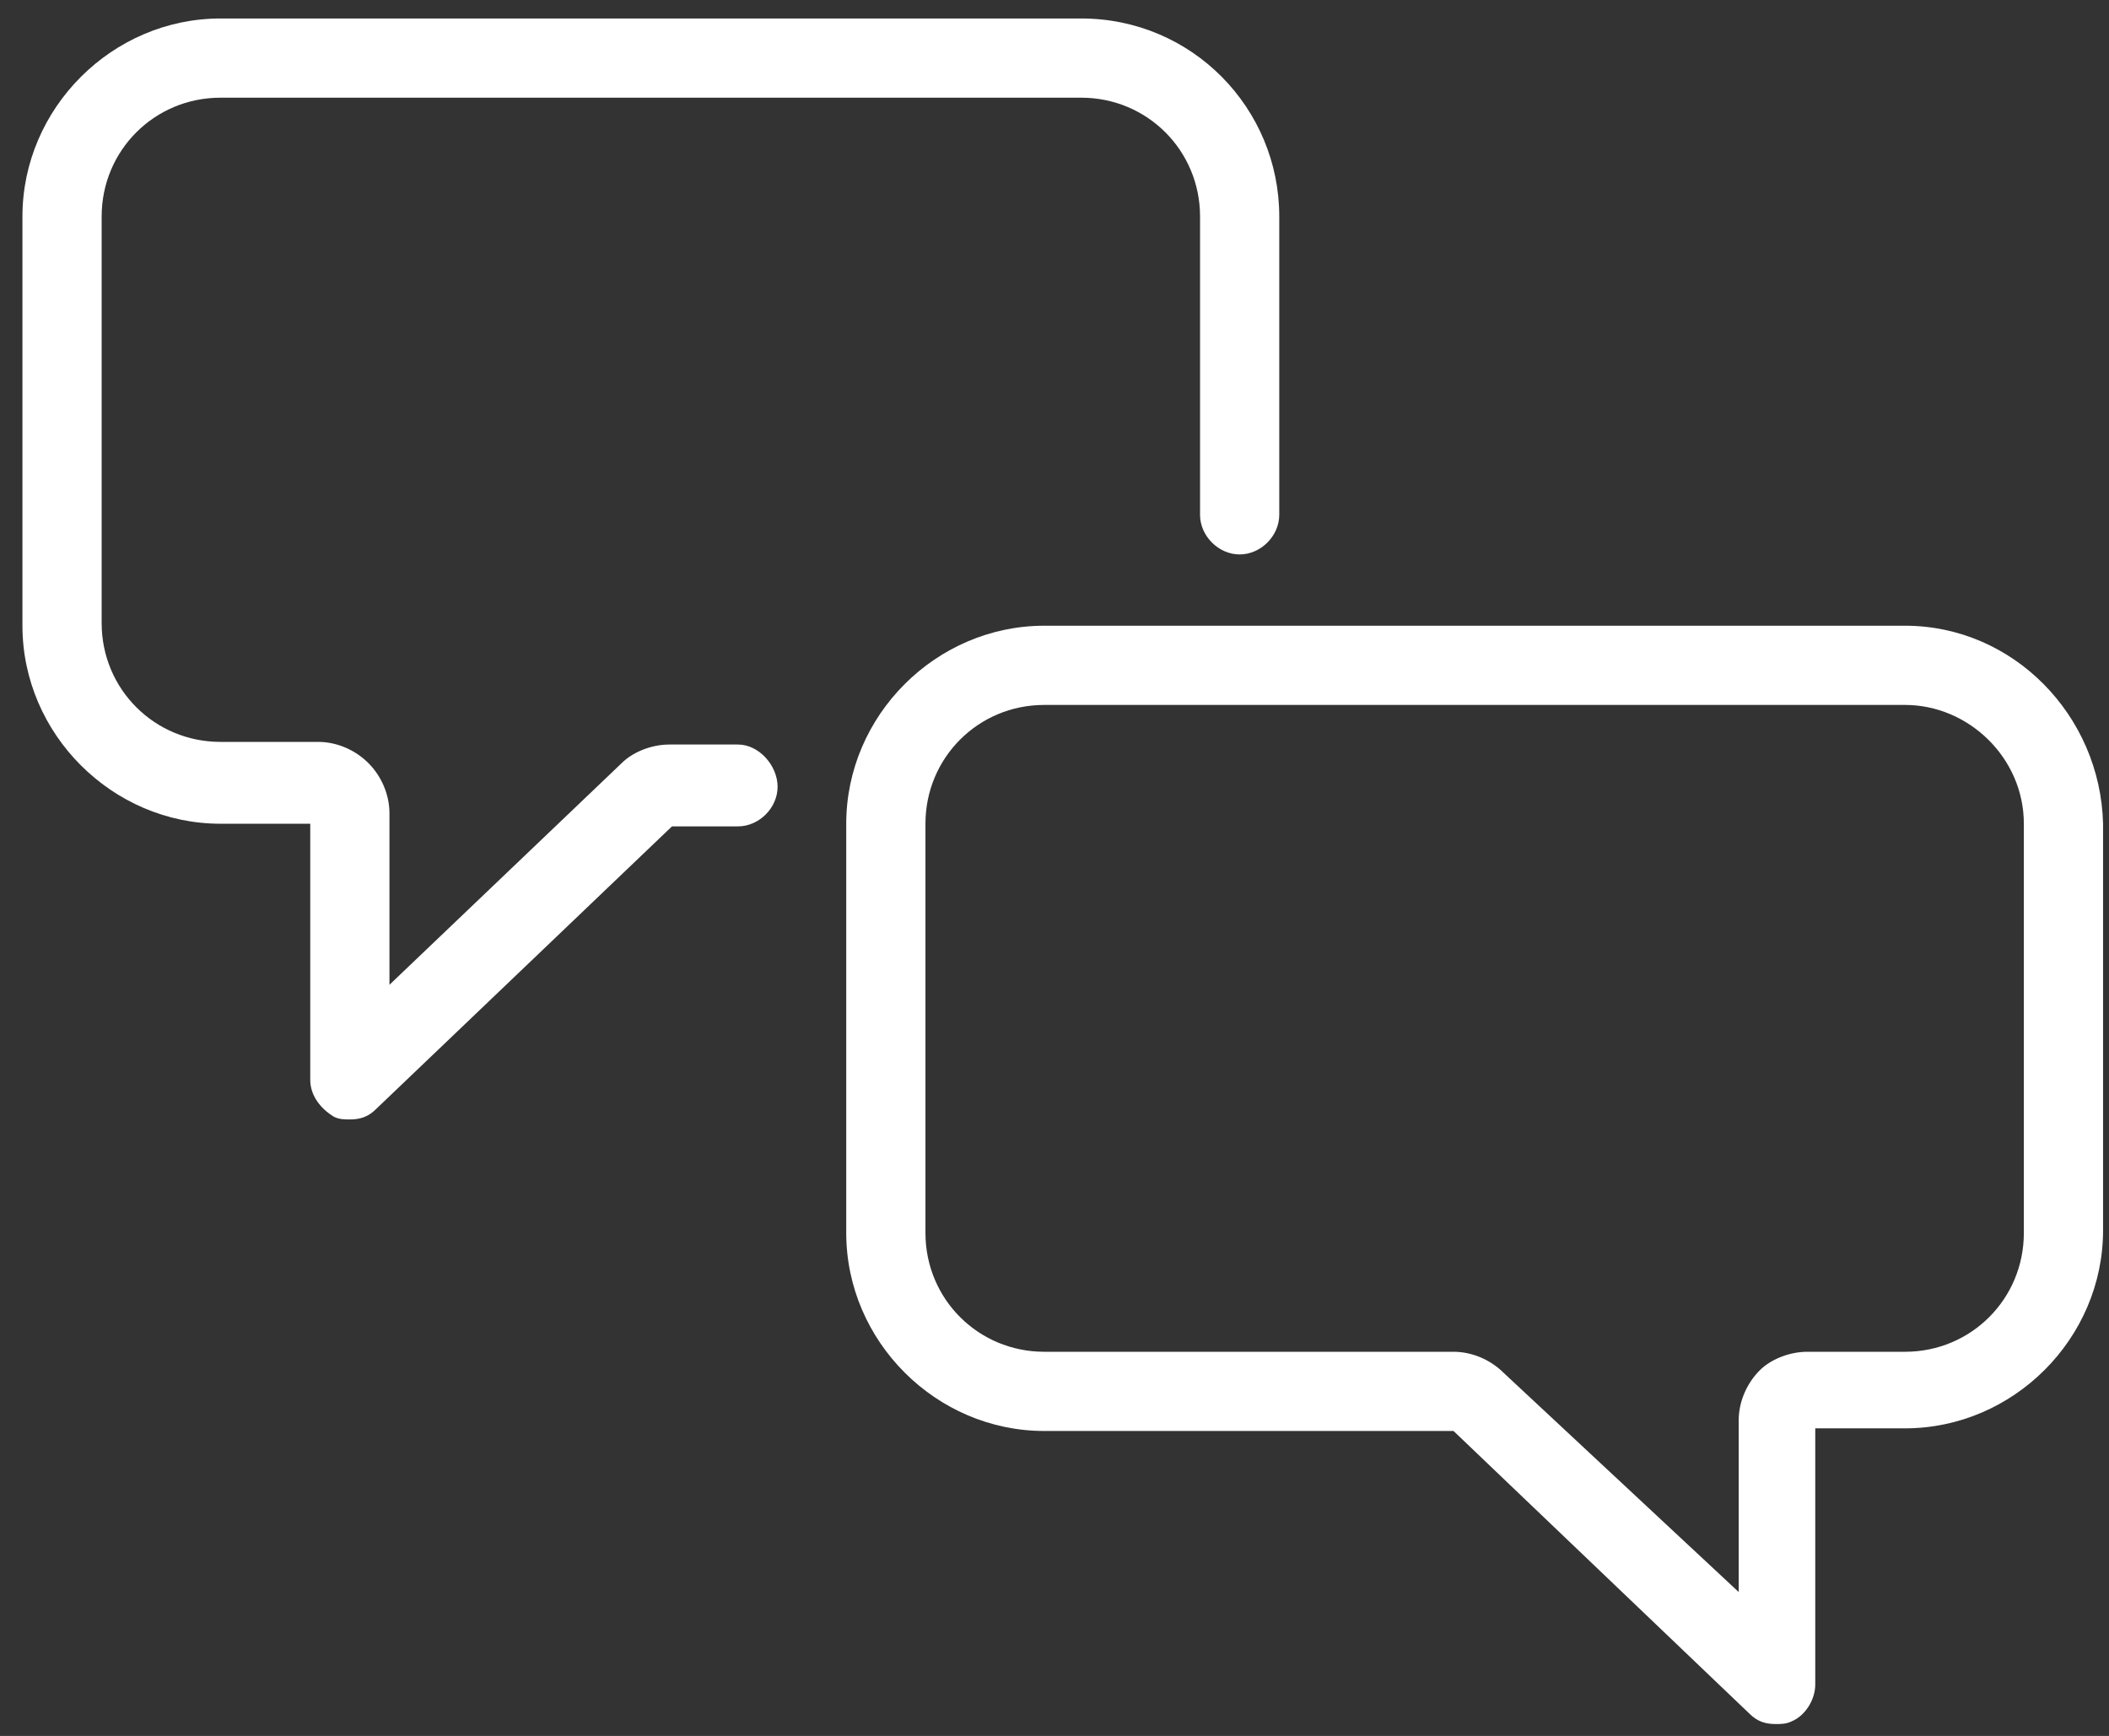 <?xml version="1.0" encoding="utf-8"?>
<!-- Generator: Adobe Illustrator 19.0.1, SVG Export Plug-In . SVG Version: 6.00 Build 0)  -->
<svg version="1.1" id="Isolation_Mode" xmlns="http://www.w3.org/2000/svg" xmlns:xlink="http://www.w3.org/1999/xlink" x="0px"
	 y="0px" width="79.875px" height="65.75px" viewBox="-449.25 135 79.875 65.75" enable-background="new -449.25 135 79.875 65.75"
	 xml:space="preserve">
<rect x="-449.25" y="135" width="79.875" height="65.75" fill="#333333" stroke="none"/>
<g>
	<path fill="#FFFFFF" d="M-377.1,158.7h-32.6c-4.1,0-7.5,3.4-7.5,7.5v15.5c0,4.1,3.4,7.5,7.5,7.5h15.5l11.2,10.7
		c0.3,0.3,0.6,0.4,1,0.4c0.2,0,0.4,0,0.6-0.1c0.5-0.2,0.9-0.8,0.9-1.4v-9.7h3.4c4.1,0,7.5-3.4,7.5-7.5v-15.4
		C-369.7,162.1-373,158.7-377.1,158.7z M-372.6,166.2v15.5c0,2.5-2,4.5-4.5,4.5h-3.7c-0.7,0-1.4,0.3-1.8,0.7
		c-0.5,0.5-0.8,1.2-0.8,1.9v6.5l-8.9-8.3c-0.5-0.5-1.2-0.8-1.9-0.8c-0.1,0-0.2,0-0.2,0h-15.3c-2.5,0-4.5-2-4.5-4.5v-15.5
		c0-2.5,2-4.5,4.5-4.5h32.6C-374.7,161.7-372.6,163.7-372.6,166.2z"/>
	<path fill="#FFFFFF" d="M-421.3,163.2h-2.6c-0.7,0-1.4,0.3-1.8,0.7l-8.8,8.4v-6.5c0-0.7-0.3-1.4-0.8-1.9s-1.2-0.8-1.9-0.8h-3.7
		c-2.5,0-4.5-2-4.5-4.5v-15.4c0-2.5,2-4.5,4.5-4.5h32.6c2.5,0,4.5,2,4.5,4.5v11.3c0,0.8,0.7,1.5,1.5,1.5c0.8,0,1.5-0.7,1.5-1.5
		v-11.3c0-4.1-3.3-7.5-7.5-7.5h-32.6c-4.1,0-7.5,3.4-7.5,7.5v15.5c0,4.1,3.4,7.5,7.5,7.5h3.4v9.7c0,0.6,0.4,1.1,0.9,1.4
		c0.2,0.1,0.4,0.1,0.6,0.1c0.4,0,0.7-0.1,1-0.4l11.2-10.7h2.5c0.8,0,1.5-0.7,1.5-1.5S-420.5,163.2-421.3,163.2z"/>
</g>
</svg>
